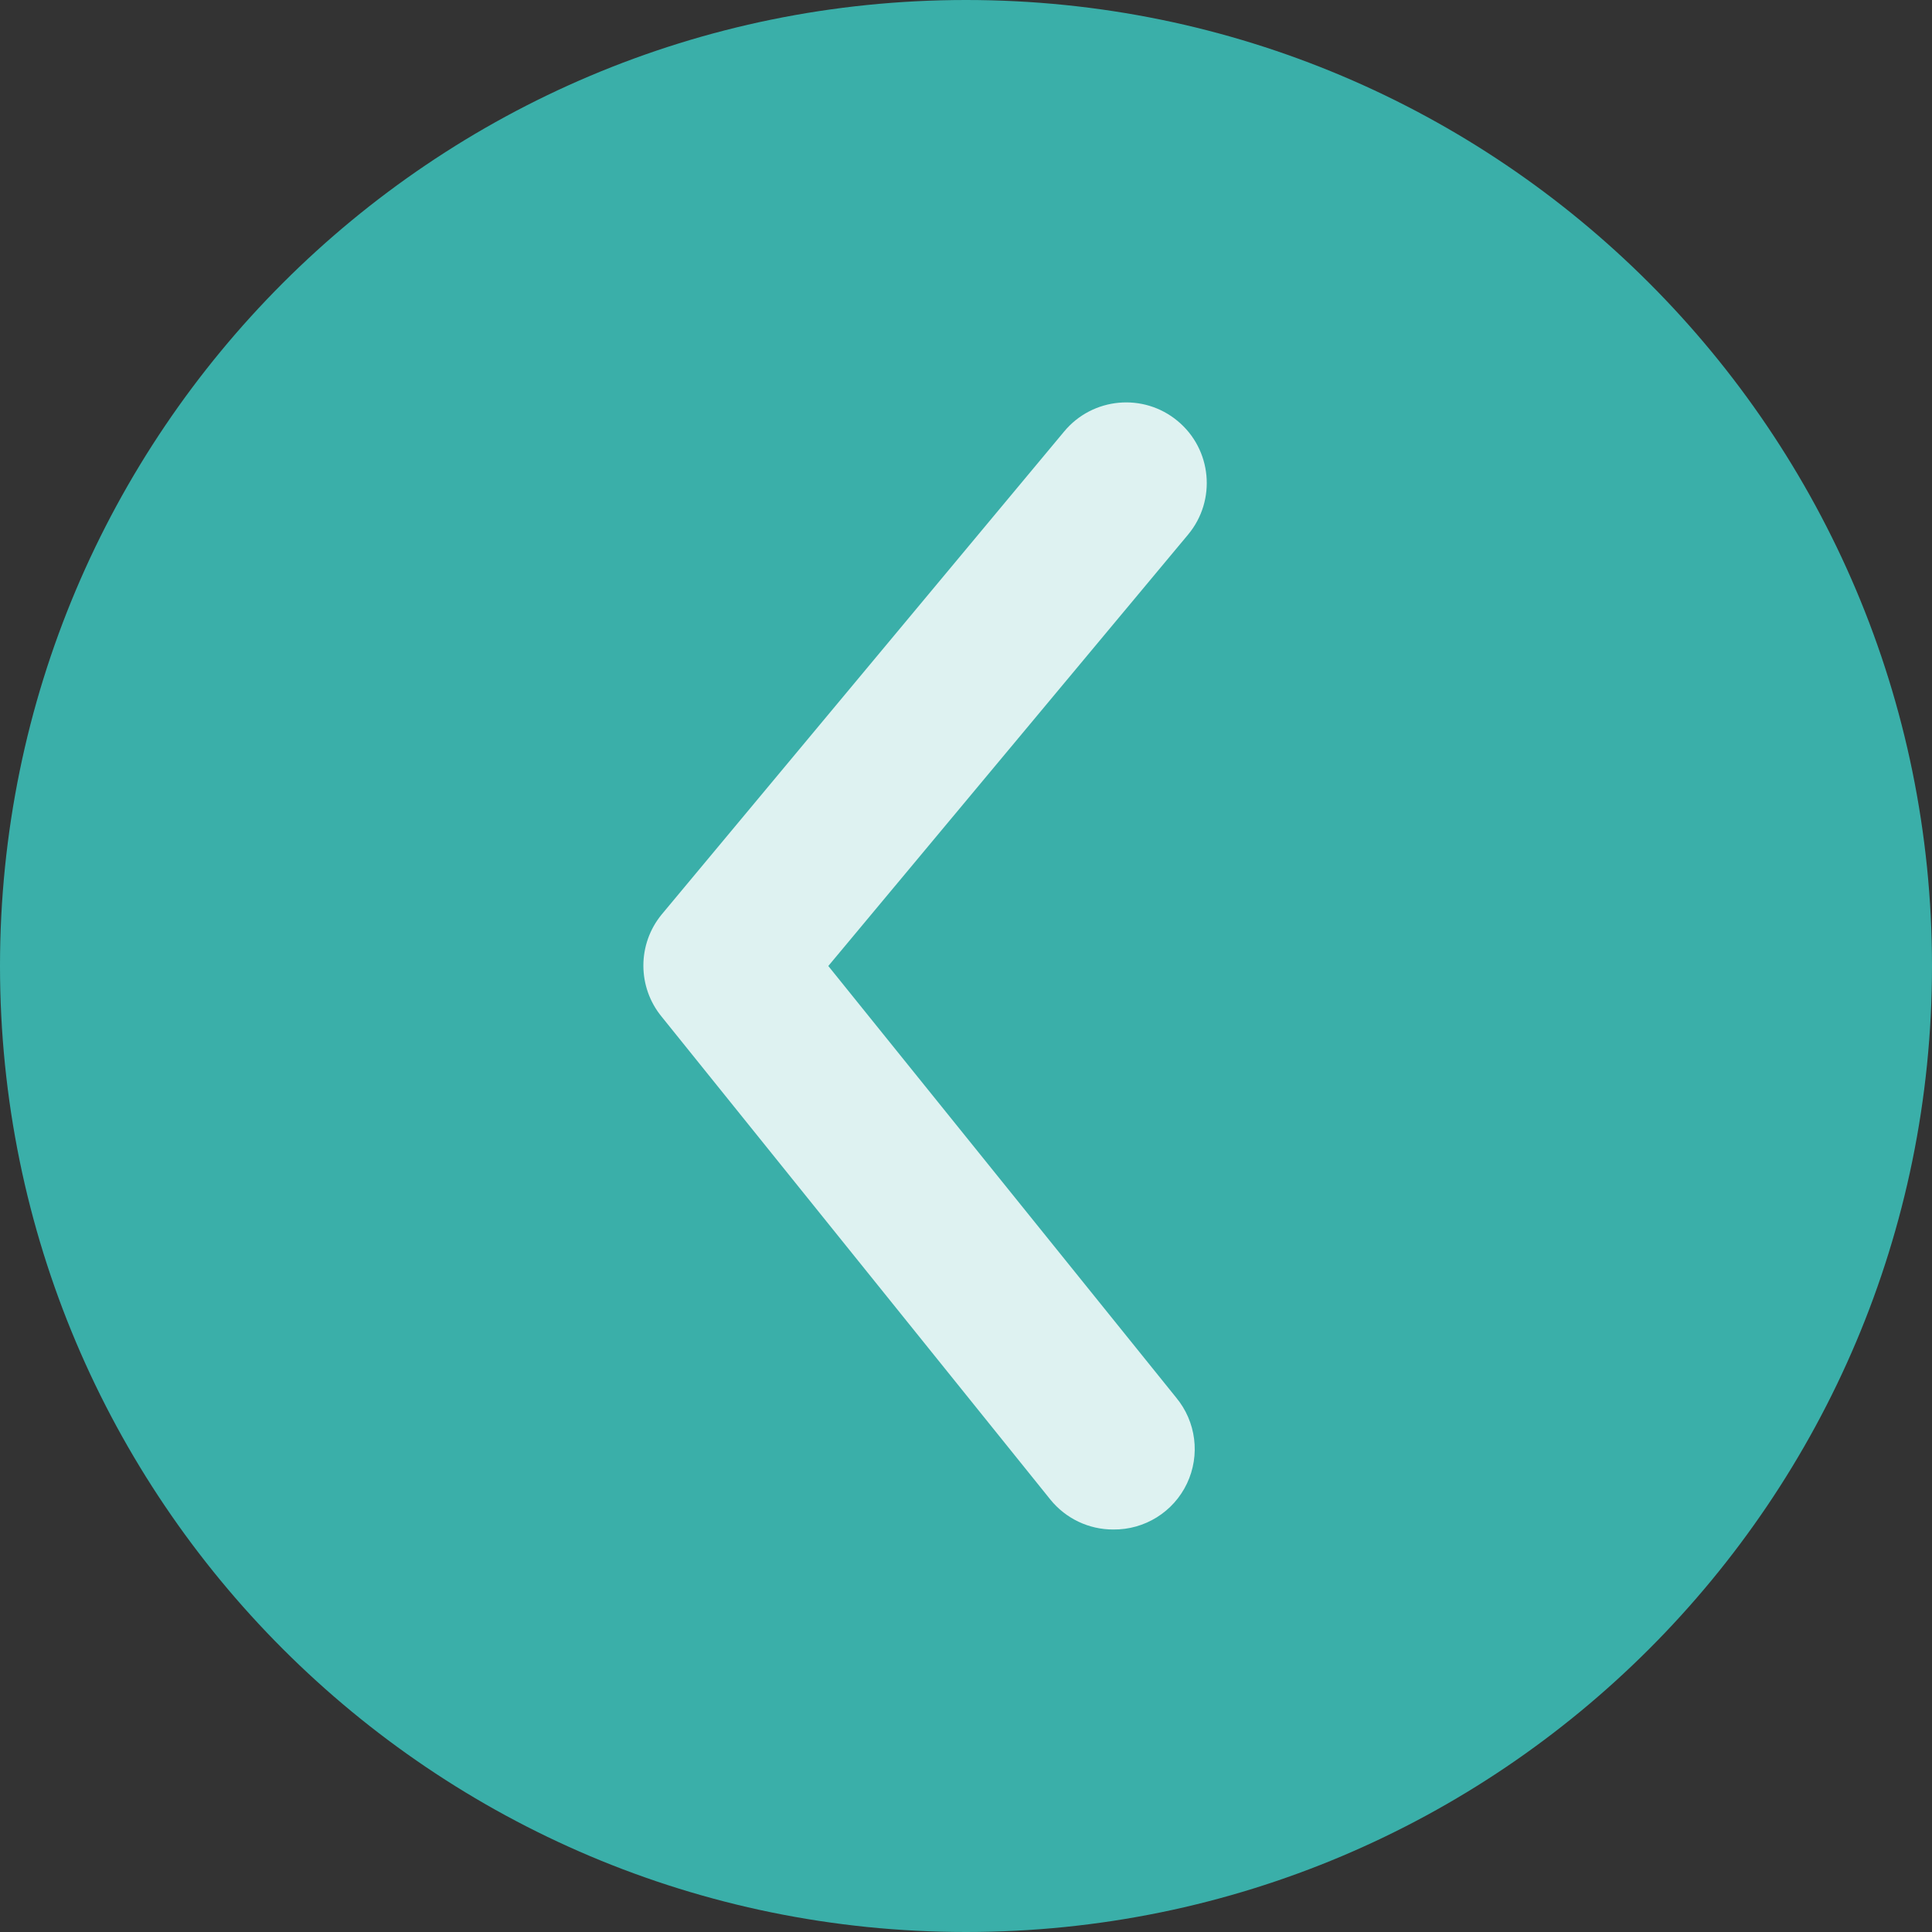 <svg width="48" height="48" viewBox="0 0 48 48" fill="none" xmlns="http://www.w3.org/2000/svg">
<rect x="0" y="0" width="48" height="48" fill="#333333" stroke="none"/>
<path d="M0 24C0 10.745 10.745 0 24 0C37.255 0 48 10.745 48 24C48 37.255 37.255 48 24 48C10.745 48 0 37.255 0 24Z" fill="#3AAFA9"/>
<path d="M27.659 38C27.054 38.002 26.481 37.73 26.099 37.26L16.439 25.26C15.833 24.522 15.833 23.458 16.439 22.72L26.439 10.72C27.146 9.87 28.409 9.753 29.259 10.46C30.11 11.167 30.226 12.43 29.519 13.28L20.579 24L29.219 34.72C29.719 35.32 29.824 36.155 29.489 36.859C29.154 37.564 28.439 38.009 27.659 38Z" fill="#DEF2F1"/>
</svg>
